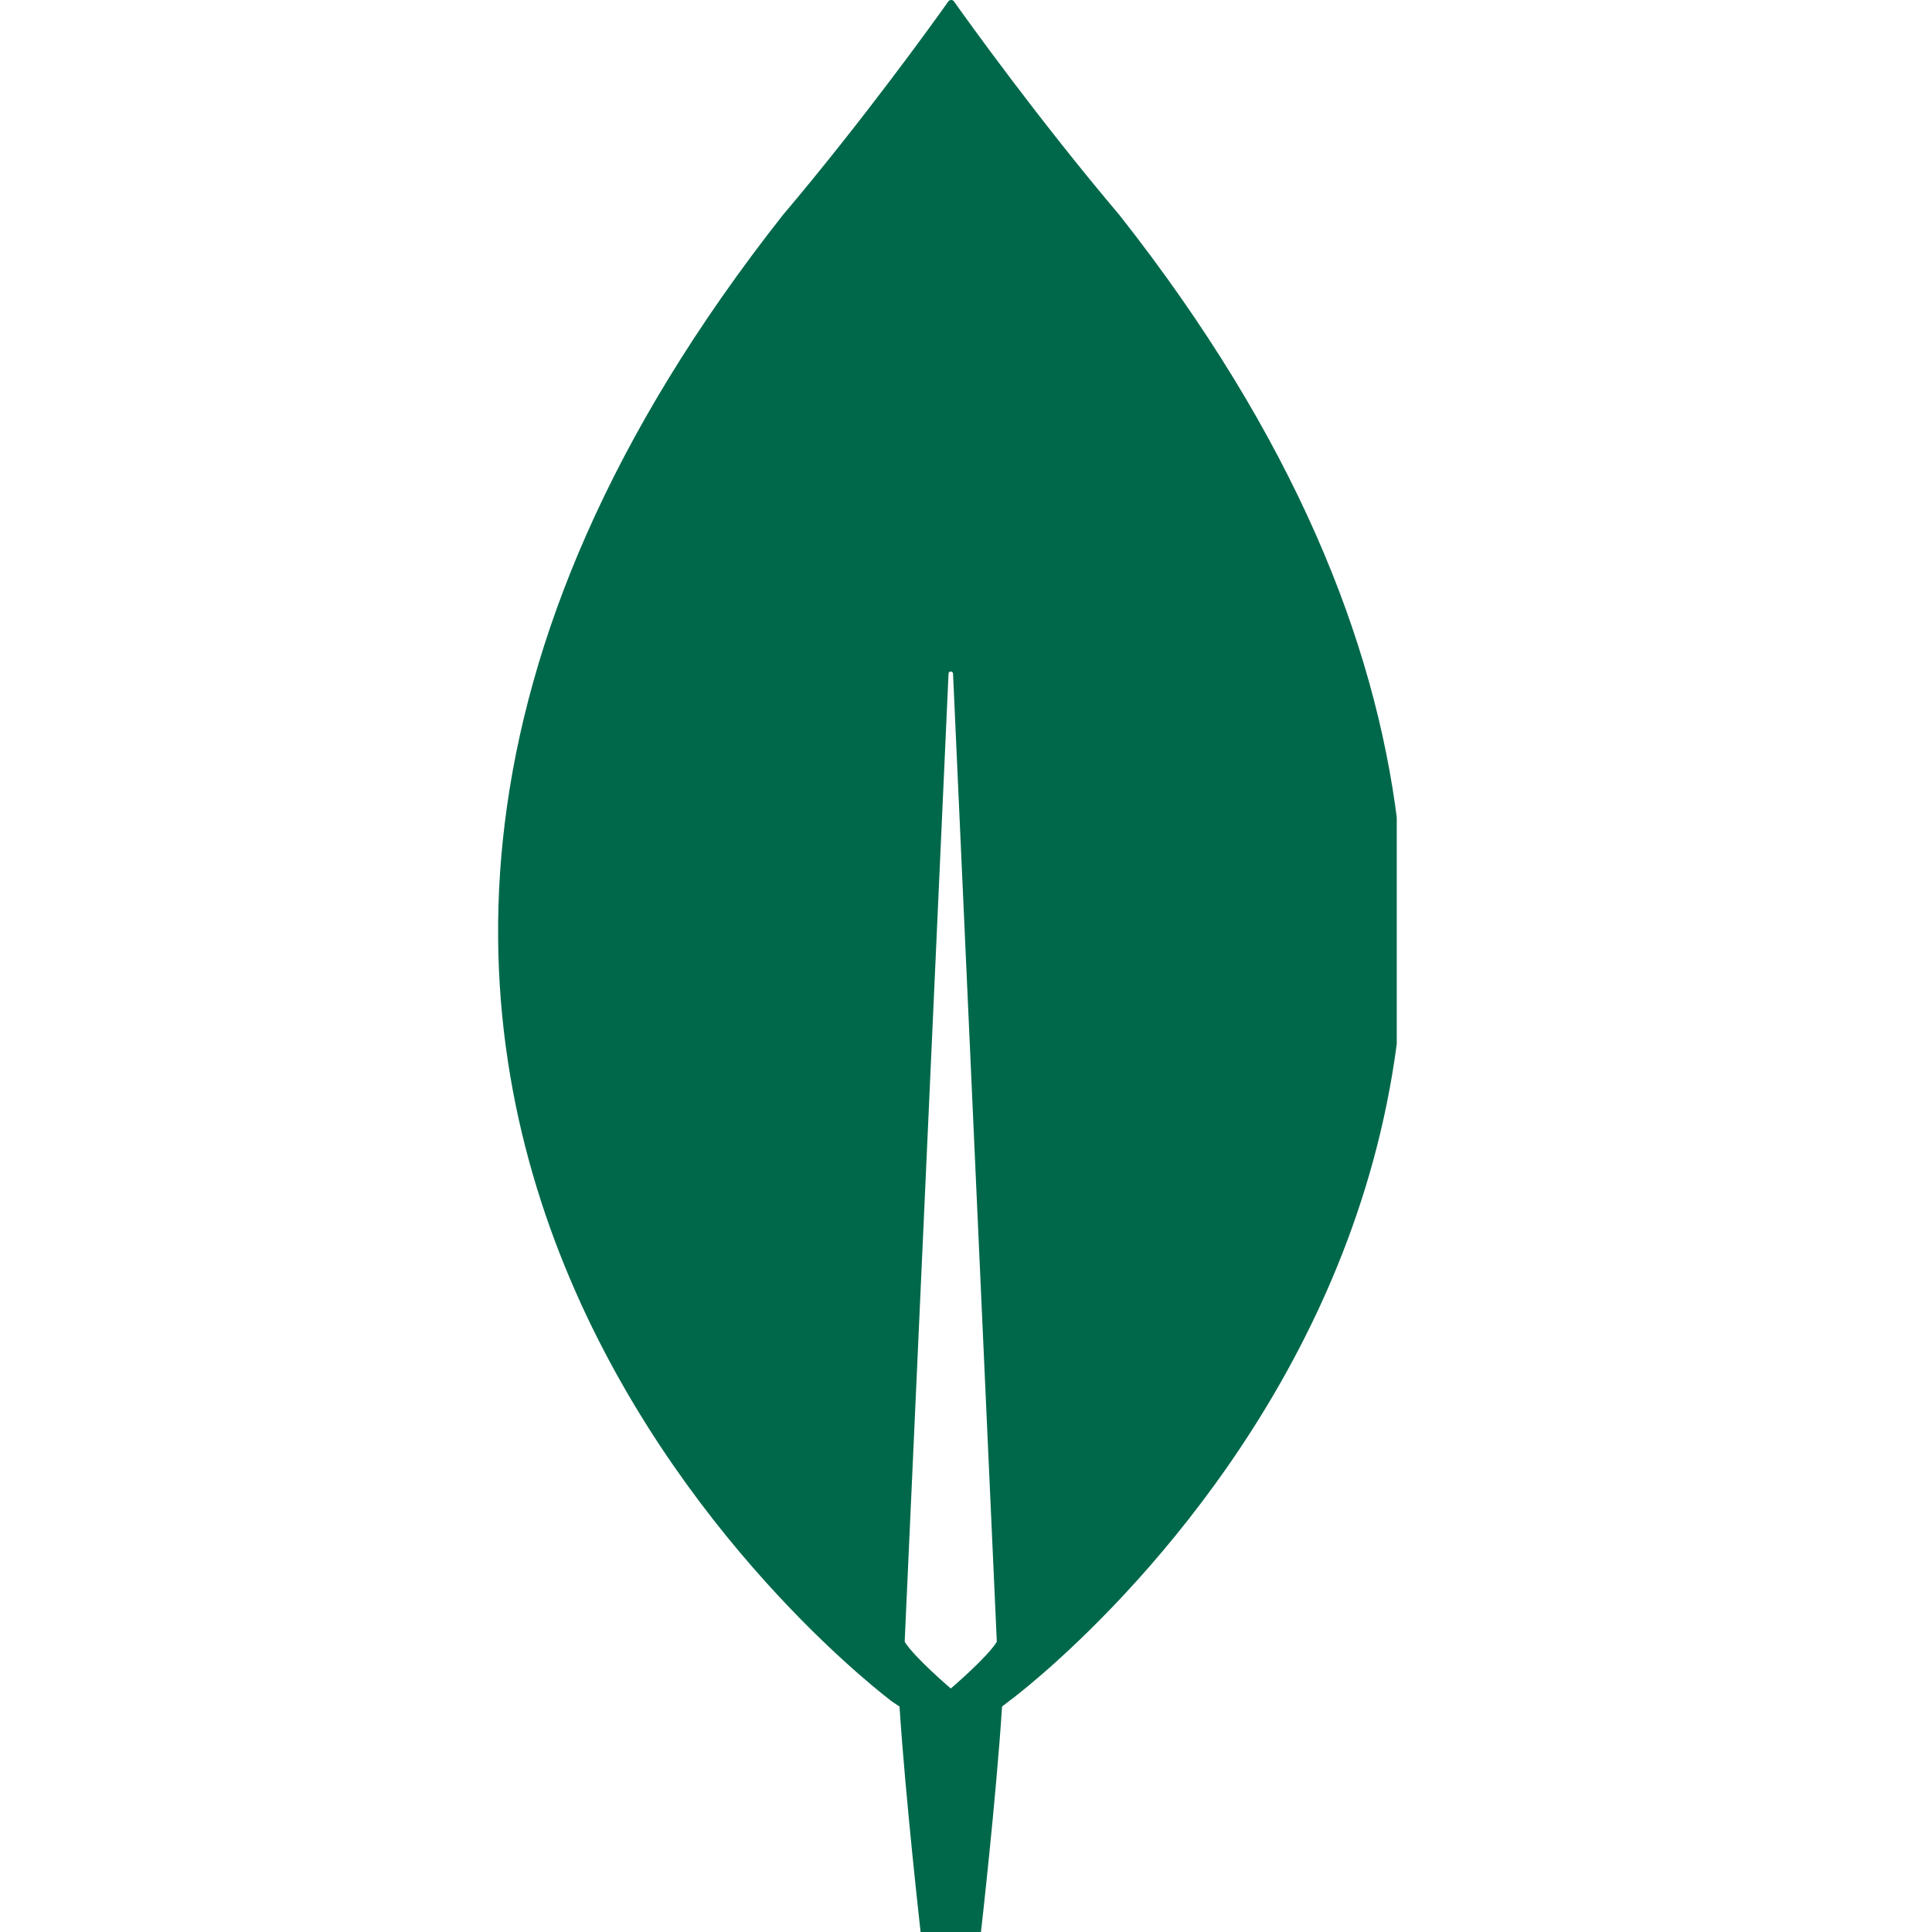 <svg width="24" height="24" viewBox="0 0 24 24" fill="none" xmlns="http://www.w3.org/2000/svg">
<g clip-path="url(#clip0_2250_46530)">
<g clip-path="url(#clip1_2250_46530)">
<path d="M13.909 2.675C12.898 1.48 12.026 0.266 11.848 0.014C11.83 -0.005 11.802 -0.005 11.783 0.014C11.605 0.266 10.733 1.48 9.722 2.675C1.038 13.702 11.089 21.143 11.089 21.143L11.174 21.199C11.249 22.347 11.436 24 11.436 24H11.811H12.186C12.186 24 12.373 22.357 12.448 21.199L12.532 21.134C12.541 21.134 22.593 13.702 13.909 2.675ZM11.811 20.975C11.811 20.975 11.361 20.592 11.239 20.396V20.377L11.783 8.37C11.783 8.333 11.839 8.333 11.839 8.37L12.382 20.377V20.396C12.261 20.592 11.811 20.975 11.811 20.975Z" fill="#00684A"/>
</g>
</g>
<defs>
<clipPath id="clip0_2250_46530">
<rect width="24" height="24" fill="white"/>
</clipPath>
<clipPath id="clip1_2250_46530">
<rect width="11.163" height="24" fill="white" transform="translate(6.188)"/>
</clipPath>
</defs>
</svg>
